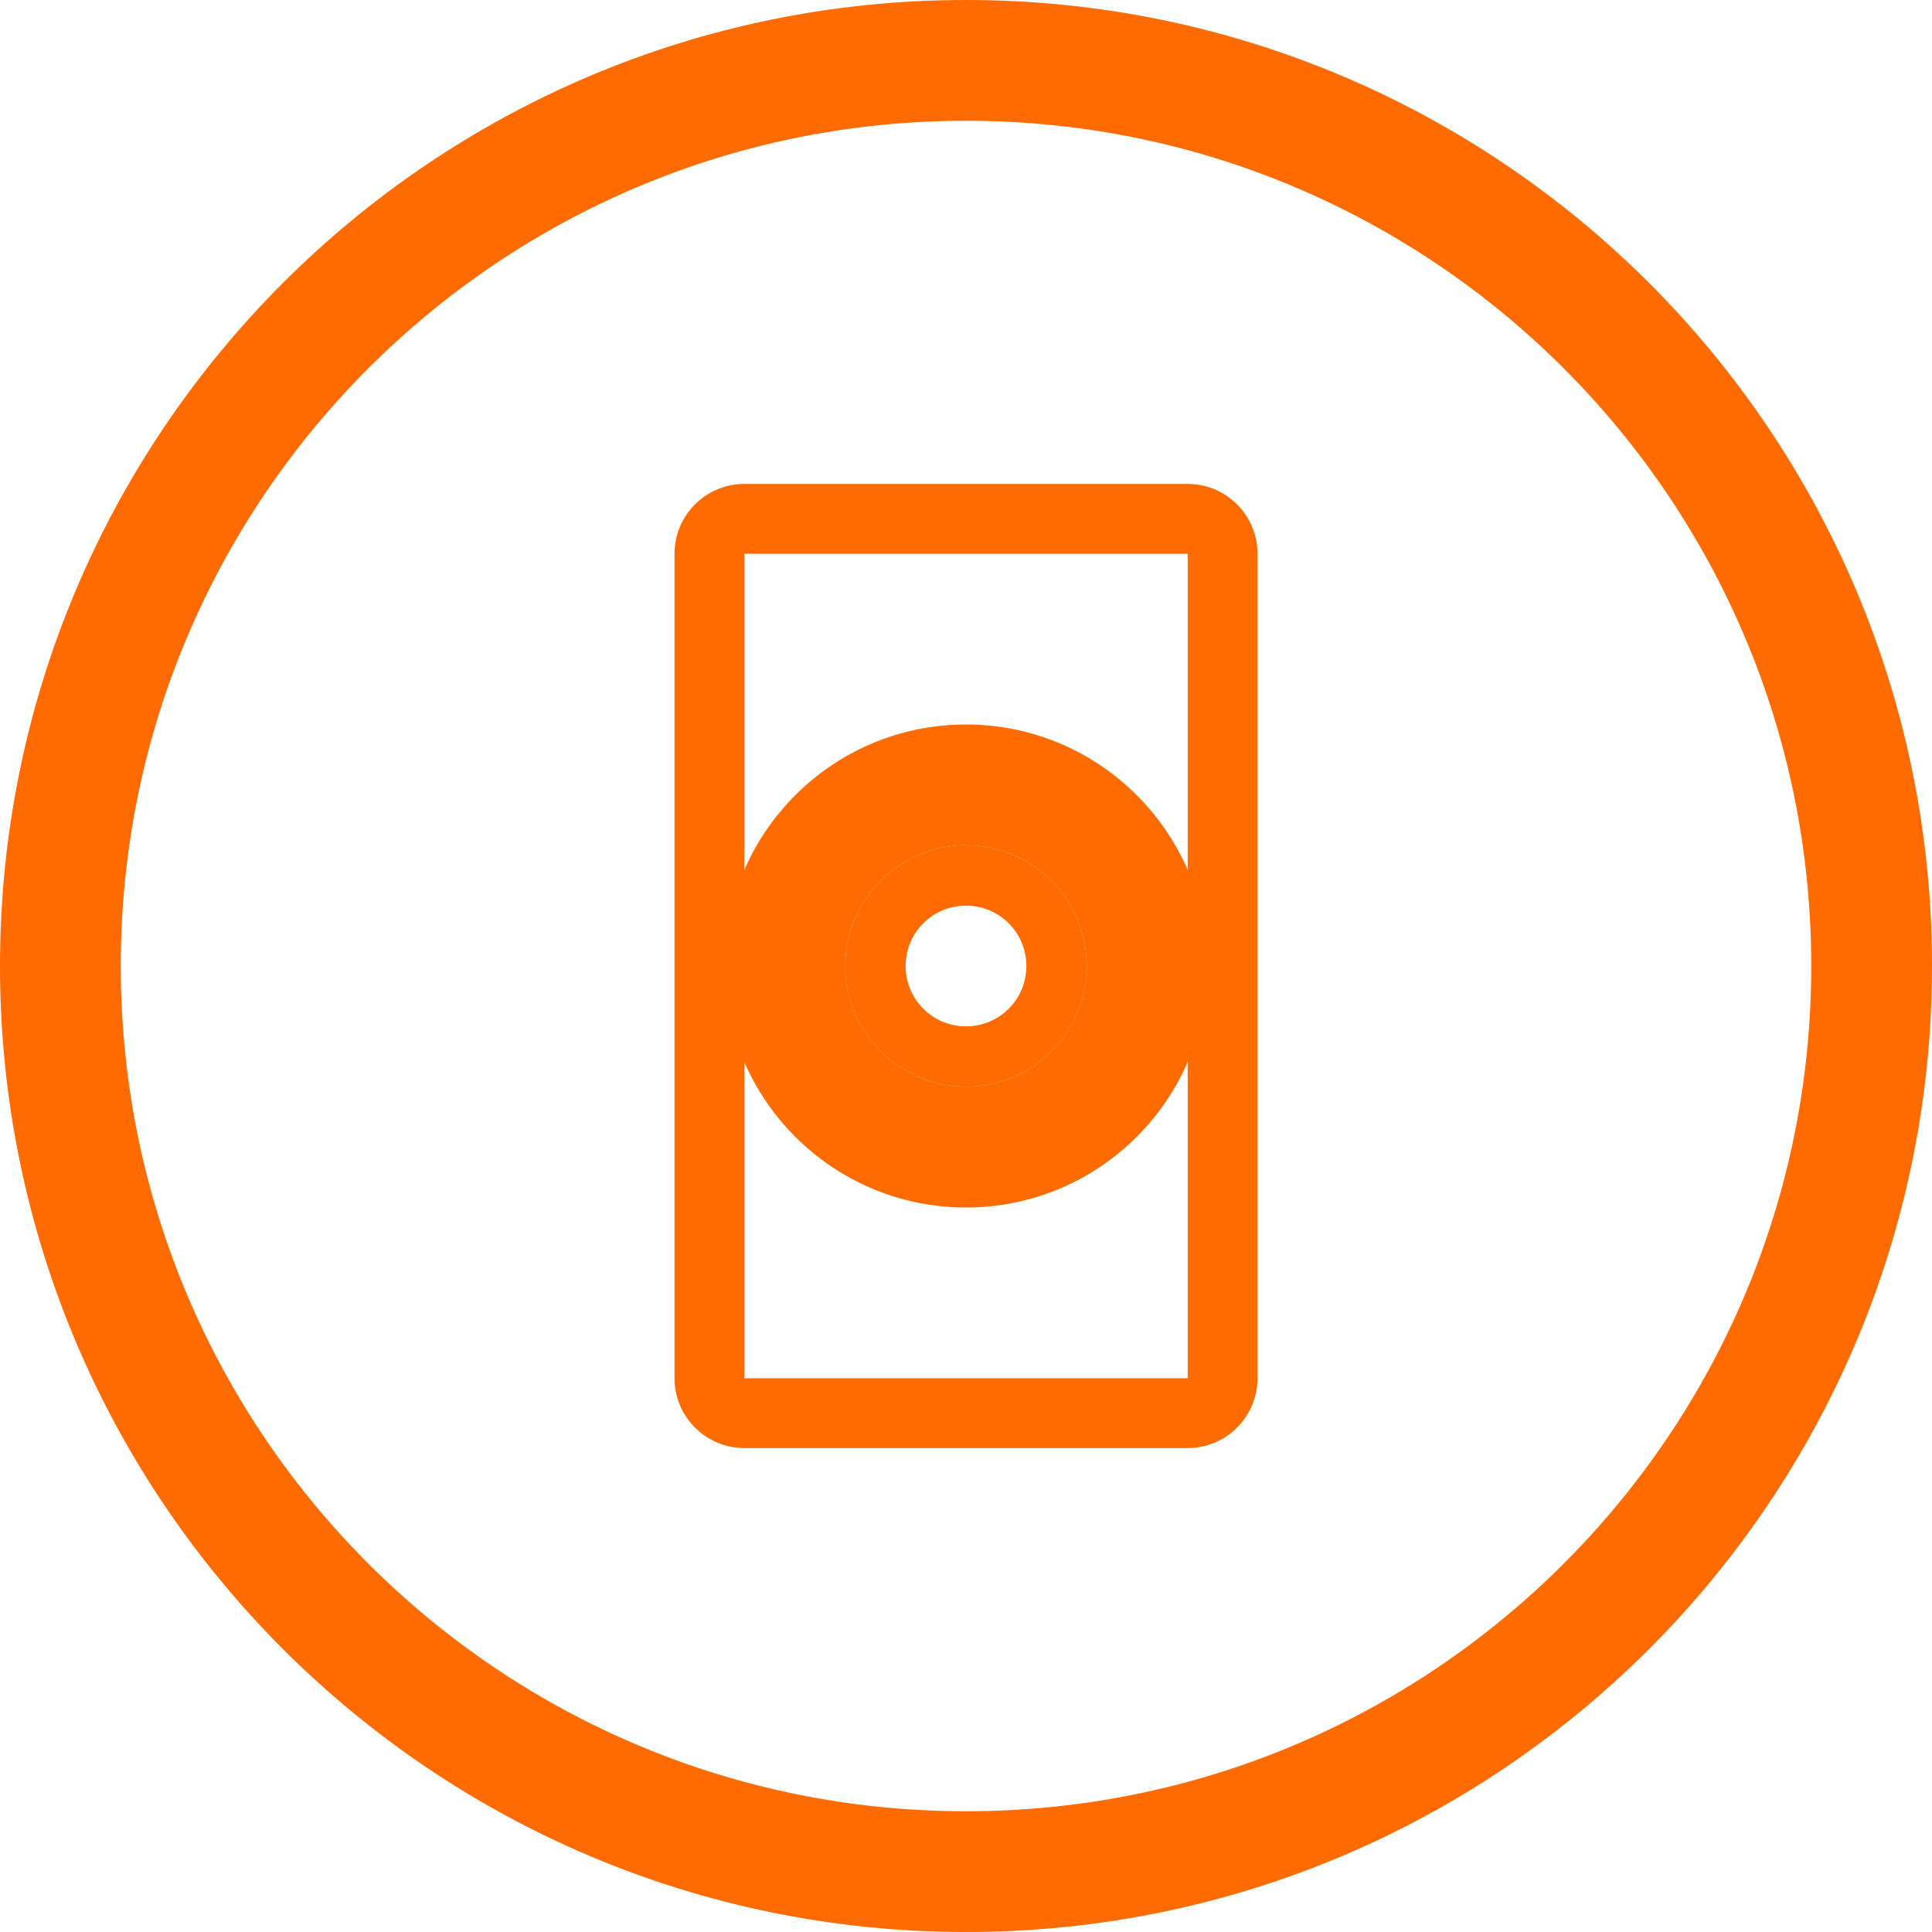 <svg width="1024" height="1024" viewBox="0 0 1024 1024" fill="none" xmlns="http://www.w3.org/2000/svg">
  <path d="M512 0C229.23 0 0 229.23 0 512c0 282.77 229.23 512 512 512 282.77 0 512-229.23 512-512C1024 229.23 794.77 0 512 0zM512 960C264.58 960 64 759.42 64 512S264.58 64 512 64s448 200.58 448 448-200.58 448-448 448z" fill="#FF6B00"/>
  <path d="M394.5 256.5c-20.4 0-37 16.6-37 37v437c0 20.4 16.6 37 37 37h235c20.4 0 37-16.6 37-37v-437c0-20.4-16.6-37-37-37h-235zm0 37h235v437h-235v-437z" fill="#FF6B00"/>
  <path d="M512 384c-70.7 0-128 57.3-128 128s57.3 128 128 128 128-57.3 128-128-57.3-128-128-128zm0 192c-35.3 0-64-28.7-64-64s28.7-64 64-64 64 28.7 64 64-28.7 64-64 64z" fill="#FF6B00"/>
  <path d="M512 448c-35.3 0-64 28.7-64 64s28.7 64 64 64 64-28.7 64-64-28.7-64-64-64zm0 96c-17.7 0-32-14.3-32-32s14.3-32 32-32 32 14.3 32 32-14.3 32-32 32z" fill="#FF6B00"/>
</svg>